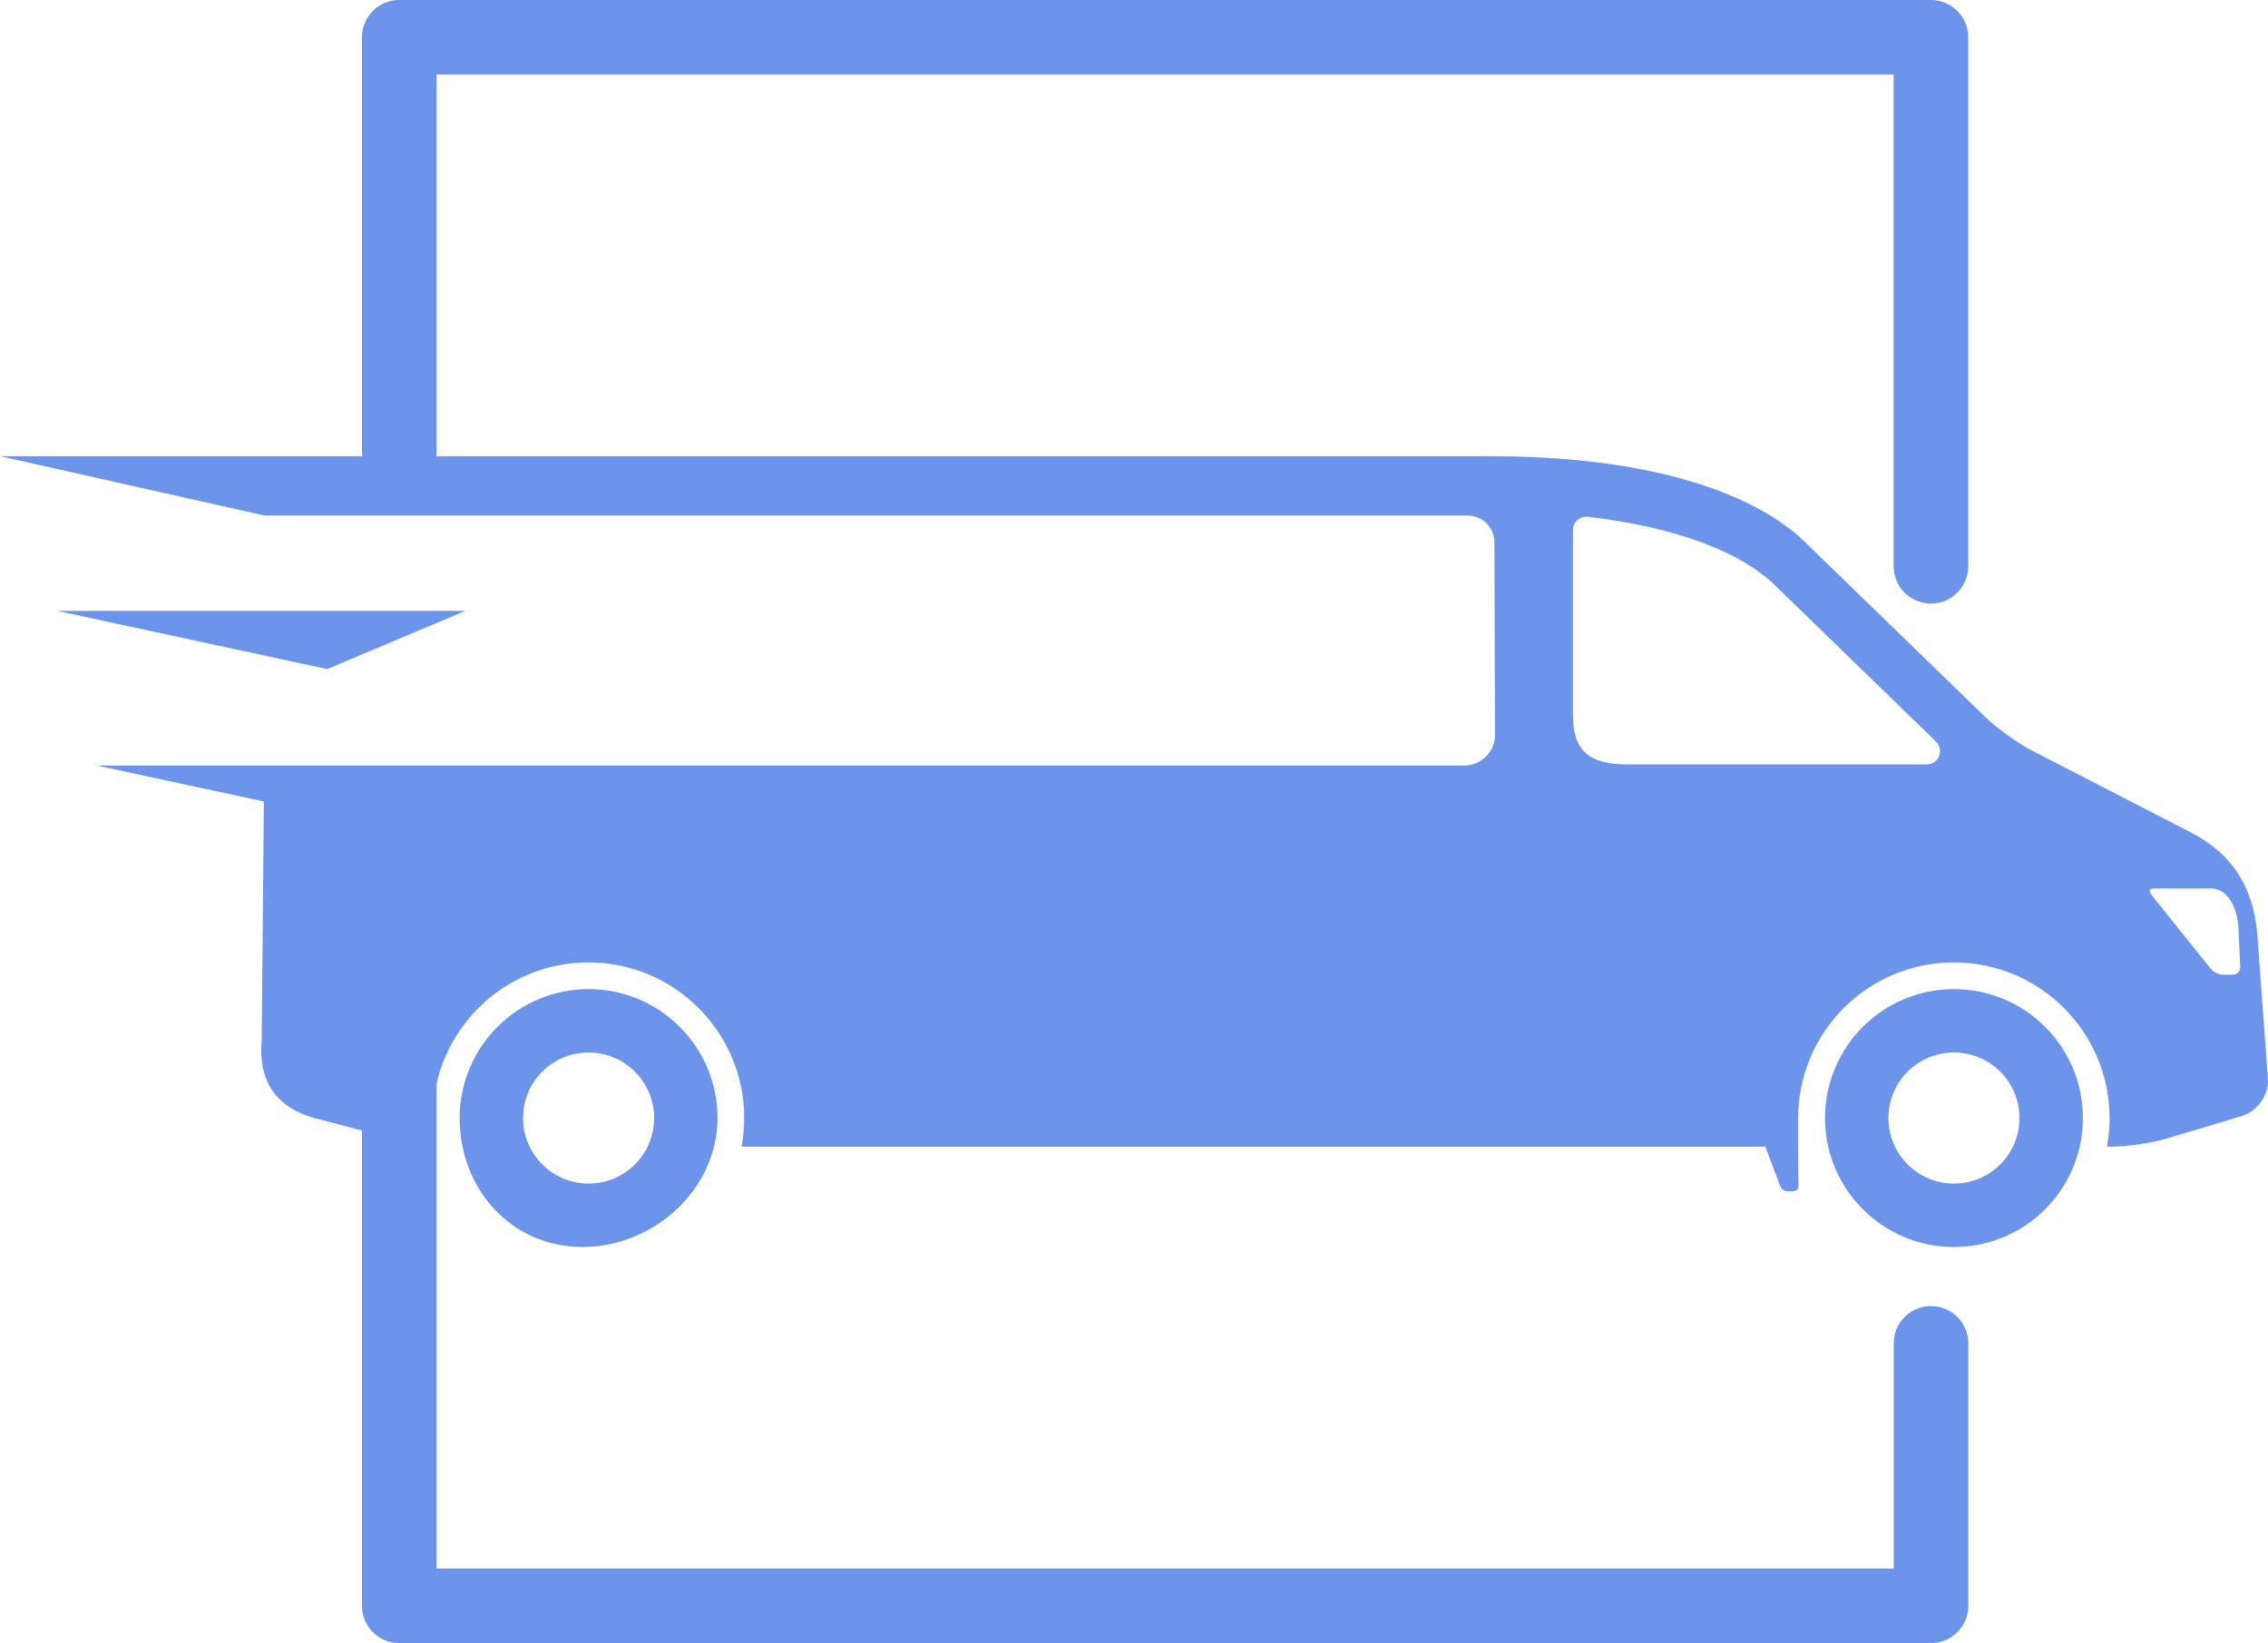 <svg xmlns="http://www.w3.org/2000/svg" fill="#6B94EA" viewBox="0 0 235.36 170.5">
  <path d="M202.77,102.64c-7.39,0-13.38,5.99-13.38,13.38s5.99,13.38,13.38,13.38,13.38-5.99,13.38-13.38-5.99-13.38-13.38-13.38ZM202.77,122.82c-3.75,0-6.8-3.04-6.8-6.8s3.04-6.8,6.8-6.8,6.8,3.04,6.8,6.8-3.04,6.8-6.8,6.8Z"/>
  <path d="M61.08,102.64c-7.39,0-13.38,5.99-13.38,13.38s5.37,13.38,12.76,13.38,14-5.99,14-13.38-5.99-13.38-13.38-13.38ZM61.08,122.82c-3.75,0-6.8-3.04-6.8-6.8s3.04-6.8,6.8-6.8,6.8,3.04,6.8,6.8-3.04,6.8-6.8,6.8Z"/>
  <path d="M235.35,111.96l-1.09-14.86c-.49-6.24-3.72-9.04-6.87-10.7l-16.52-8.51c-1.45-.75-3.6-2.29-4.78-3.42l-18.31-17.76c-1.17-1.14-8.46-9.37-33.22-9.37H0l27.47,6.16h124.81c1.63,0,2.89,1.33,2.8,2.97l.06,20c-.1,1.63-1.51,2.97-3.15,2.97H10.06l17.32,3.73-.22,24.66c-.4,4.34,1.43,7.32,6.21,8.38l8.18,2.16,1.51,4.1c.08.29.4.52.69.52h.65c.3,0,.54-.24.54-.54,0,0-.02-2.11-.03-3.66,0,0,0-1.81,0-2.76,0-8.93,7.24-16.16,16.16-16.16s16.16,7.24,16.16,16.16c0,1.01-.1,2-.28,2.96h106.24l1.56,4.1c.08.29.4.52.69.52h.65c.3,0,.54-.24.54-.54,0,0-.02-2.52-.03-4.08,0,0,0-1.95,0-2.96,0-8.93,7.24-16.16,16.16-16.16s16.16,7.24,16.16,16.16c0,1.01-.1,2-.28,2.96h.42c1.63,0,4.25-.38,5.82-.85l7.83-2.35c1.61-.54,2.75-2.19,2.64-3.82ZM201.23,78.46c-.21.52-.71.86-1.27.86h-31.12c-3.84,0-5.61-1.32-5.61-5.16v-19.16c0-.39.17-.76.46-1.03.25-.22.57-.35.91-.35.05,0,.11,0,.16,0,9.15,1.09,15.94,3.61,19.63,7.3.08.08.15.15.2.2l16.31,15.83c.4.39.53.98.32,1.5ZM231.72,101.15h-1c-.44,0-1.03-.28-1.31-.63l-6.18-7.7c-.28-.35-.14-.63.3-.63h5.82c2.43,0,2.9,3.18,2.94,4.03l.19,4.12c.02.44-.32.8-.77.8Z"/>
  <polygon points="48.29 63.39 5.94 63.39 33.95 69.43 48.29 63.39"/>
  <path d="M200.38,170.5H41.43c-2.14,0-3.87-1.73-3.87-3.87v-60.19c0-2.14,1.73-3.87,3.87-3.87s3.87,1.73,3.87,3.87v56.32h151.22v-23.36c0-2.14,1.73-3.87,3.87-3.87s3.87,1.73,3.87,3.87v27.23c0,2.14-1.73,3.87-3.87,3.87Z"/>
  <path d="M200.38,62.63c-2.14,0-3.87-1.73-3.87-3.87V7.74H45.3v39.1c0,2.14-1.73,3.87-3.87,3.87s-3.87-1.73-3.87-3.87V3.87c0-2.14,1.73-3.87,3.87-3.87h158.95c2.14,0,3.87,1.73,3.87,3.87v54.89c0,2.14-1.73,3.87-3.87,3.87Z"/>
</svg>